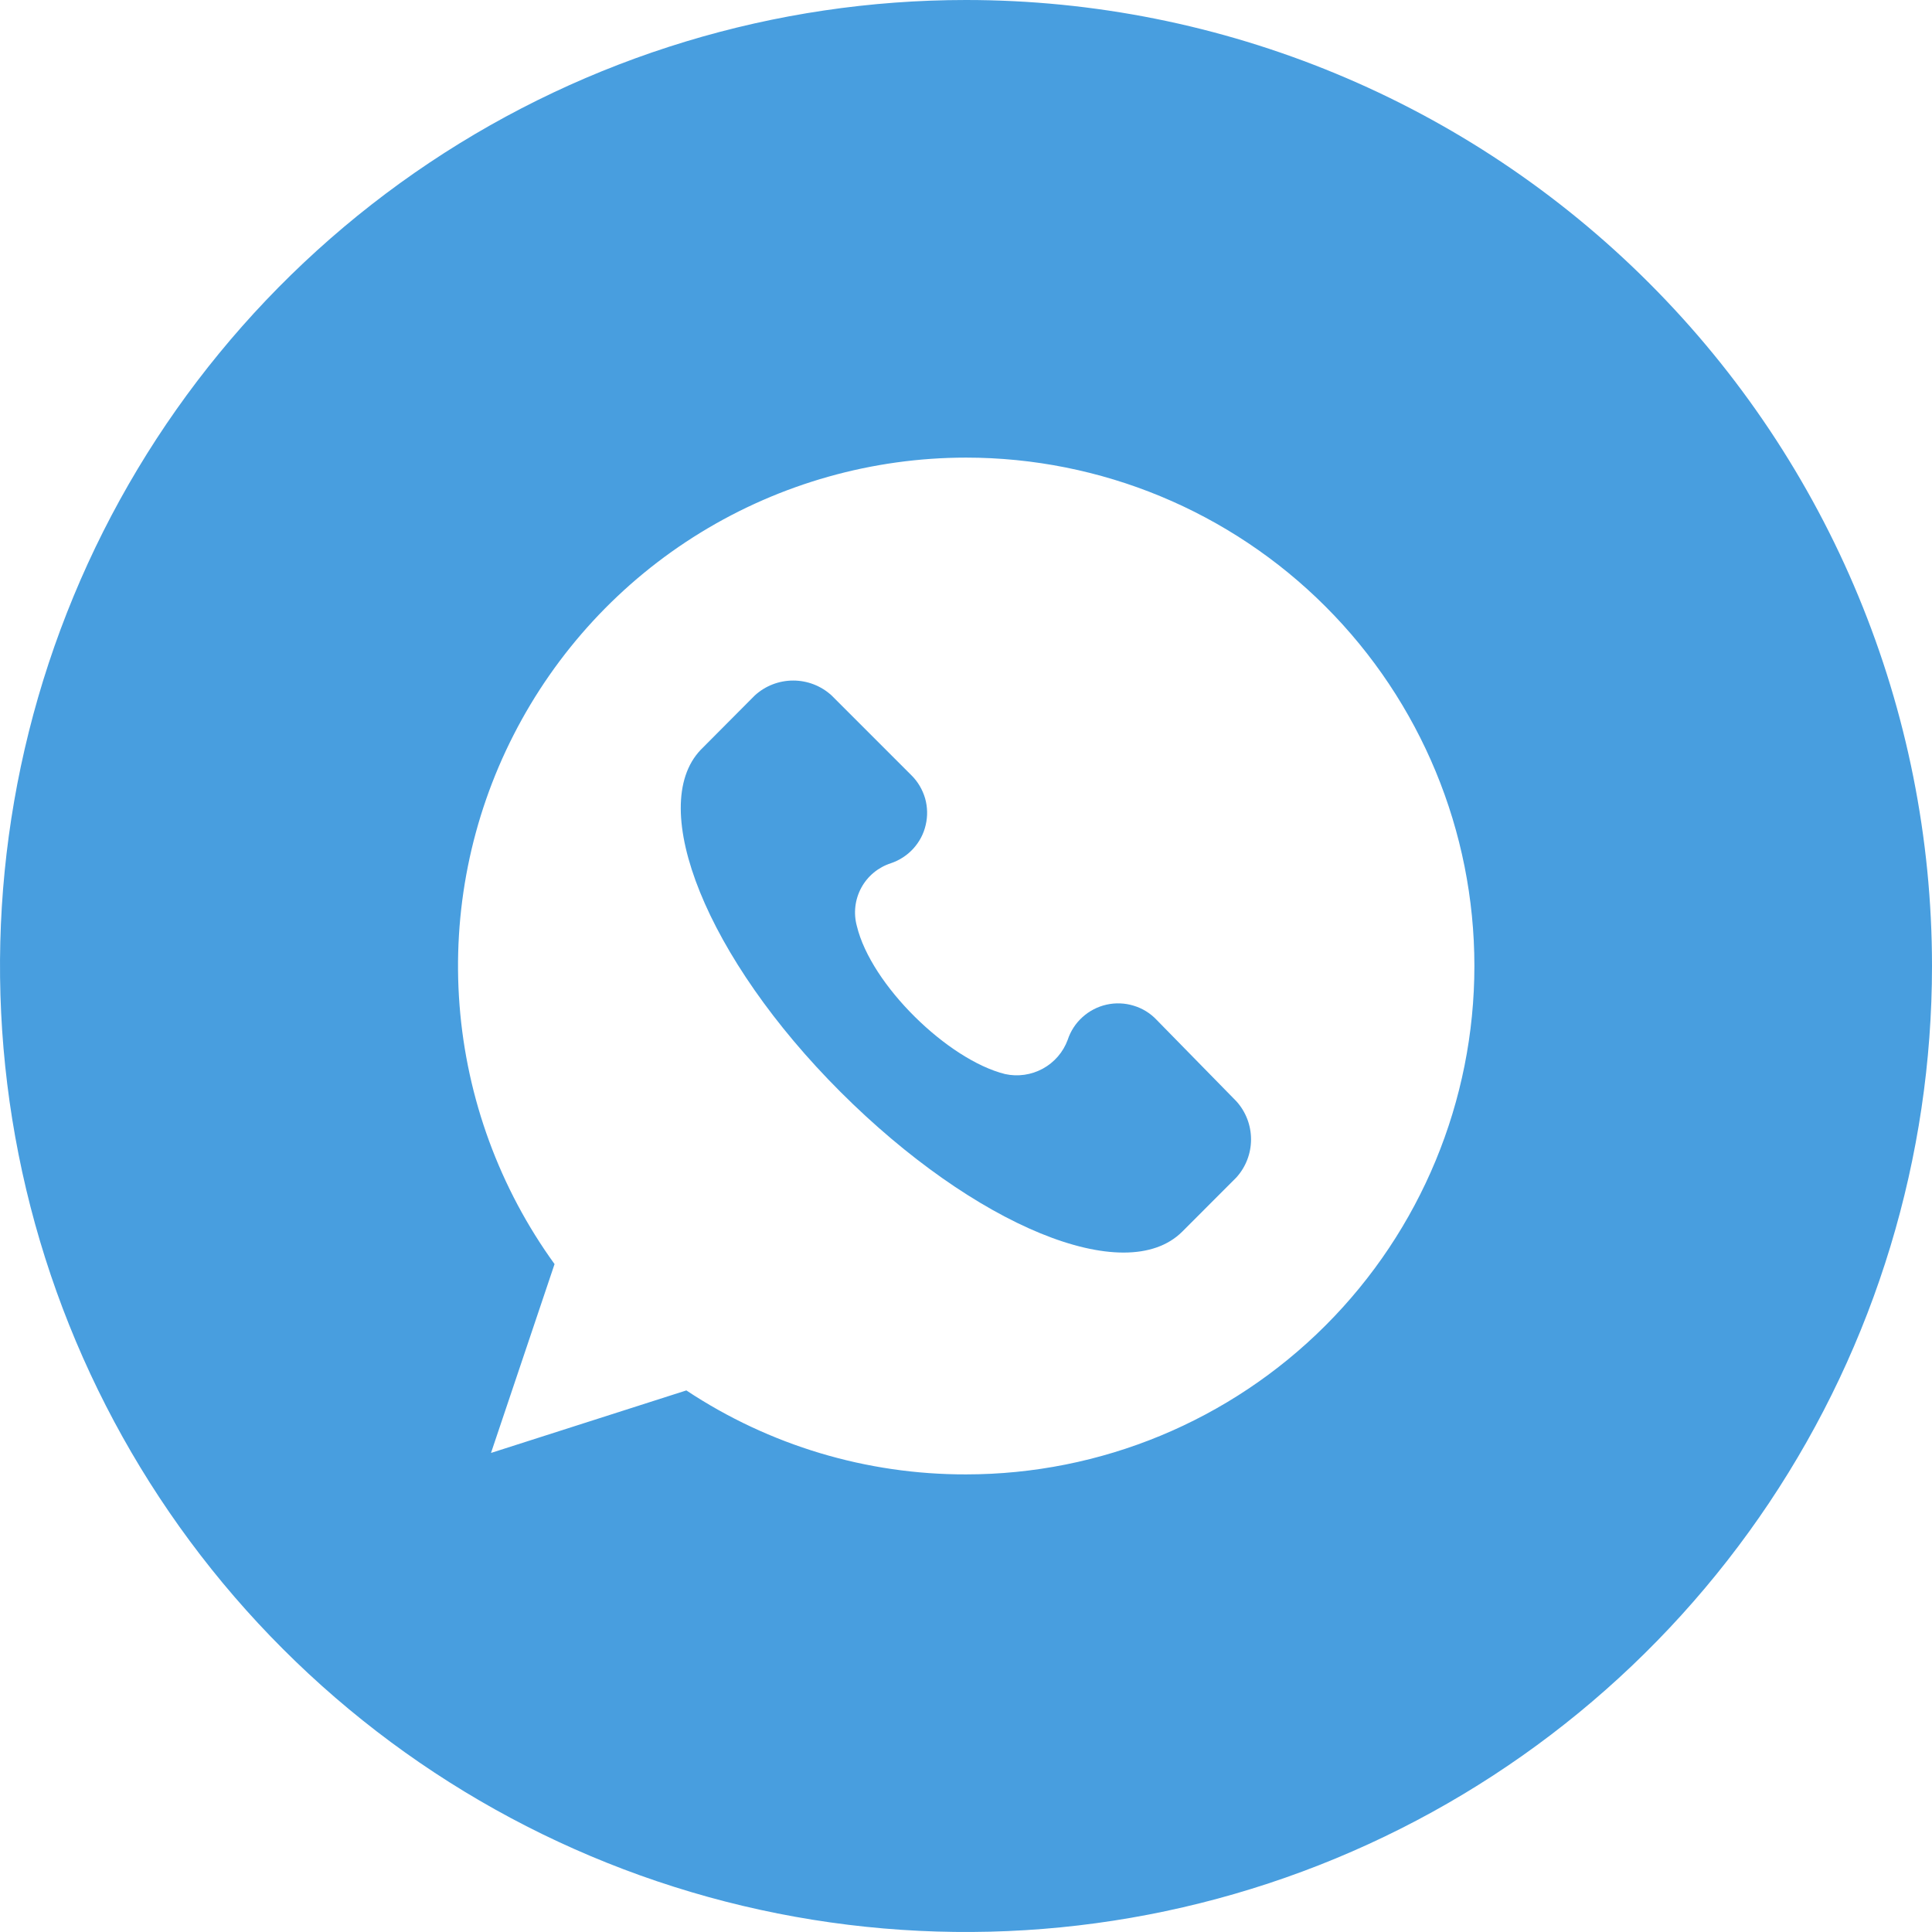 <?xml version="1.0" encoding="UTF-8"?> <svg xmlns="http://www.w3.org/2000/svg" width="28" height="28" viewBox="0 0 28 28" fill="none"> <g clip-path="url(#clip0_14_26)"> <path d="M16.763 14.781C16.672 14.684 16.556 14.613 16.429 14.575C16.302 14.536 16.166 14.531 16.037 14.56C15.907 14.589 15.786 14.652 15.688 14.741C15.589 14.83 15.515 14.944 15.474 15.07C15.408 15.249 15.28 15.397 15.113 15.488C14.946 15.579 14.751 15.607 14.566 15.566C13.739 15.36 12.624 14.276 12.418 13.42C12.367 13.233 12.391 13.035 12.483 12.865C12.575 12.696 12.729 12.569 12.913 12.51C13.037 12.468 13.149 12.395 13.237 12.298C13.325 12.201 13.387 12.084 13.416 11.956C13.446 11.828 13.443 11.695 13.407 11.569C13.37 11.444 13.303 11.329 13.21 11.237L12.053 10.08C11.901 9.94 11.702 9.863 11.496 9.863C11.289 9.863 11.09 9.94 10.938 10.08L10.154 10.868C9.369 11.694 10.237 13.882 12.18 15.824C14.123 17.765 16.308 18.672 17.134 17.85L17.918 17.065C18.055 16.914 18.131 16.717 18.131 16.513C18.131 16.308 18.055 16.111 17.918 15.96L16.763 14.781Z" fill="#489EDF"></path> <path d="M14 0C11.231 0 8.524 0.821 6.222 2.359C3.92 3.898 2.125 6.084 1.066 8.642C0.006 11.201 -0.271 14.015 0.269 16.731C0.809 19.447 2.143 21.942 4.101 23.899C6.058 25.857 8.553 27.191 11.269 27.731C13.985 28.271 16.799 27.994 19.358 26.934C21.916 25.875 24.102 24.08 25.641 21.778C27.179 19.476 28 16.769 28 14C28 10.287 26.525 6.726 23.899 4.101C21.274 1.475 17.713 0 14 0ZM14 21.368C12.559 21.371 11.149 20.948 9.947 20.151L7.116 21.057L8.037 18.32C7.241 17.22 6.765 15.922 6.66 14.569C6.555 13.216 6.826 11.86 7.443 10.652C8.06 9.443 8.998 8.427 10.155 7.718C11.312 7.009 12.643 6.633 14 6.632C15.954 6.632 17.828 7.408 19.21 8.79C20.592 10.172 21.368 12.046 21.368 14C21.368 15.954 20.592 17.828 19.21 19.21C17.828 20.592 15.954 21.368 14 21.368Z" fill="#489EDF"></path> </g> <defs> <clipPath id="clip0_14_26"> <rect width="28" height="28" fill="white"></rect> </clipPath> </defs> </svg> 